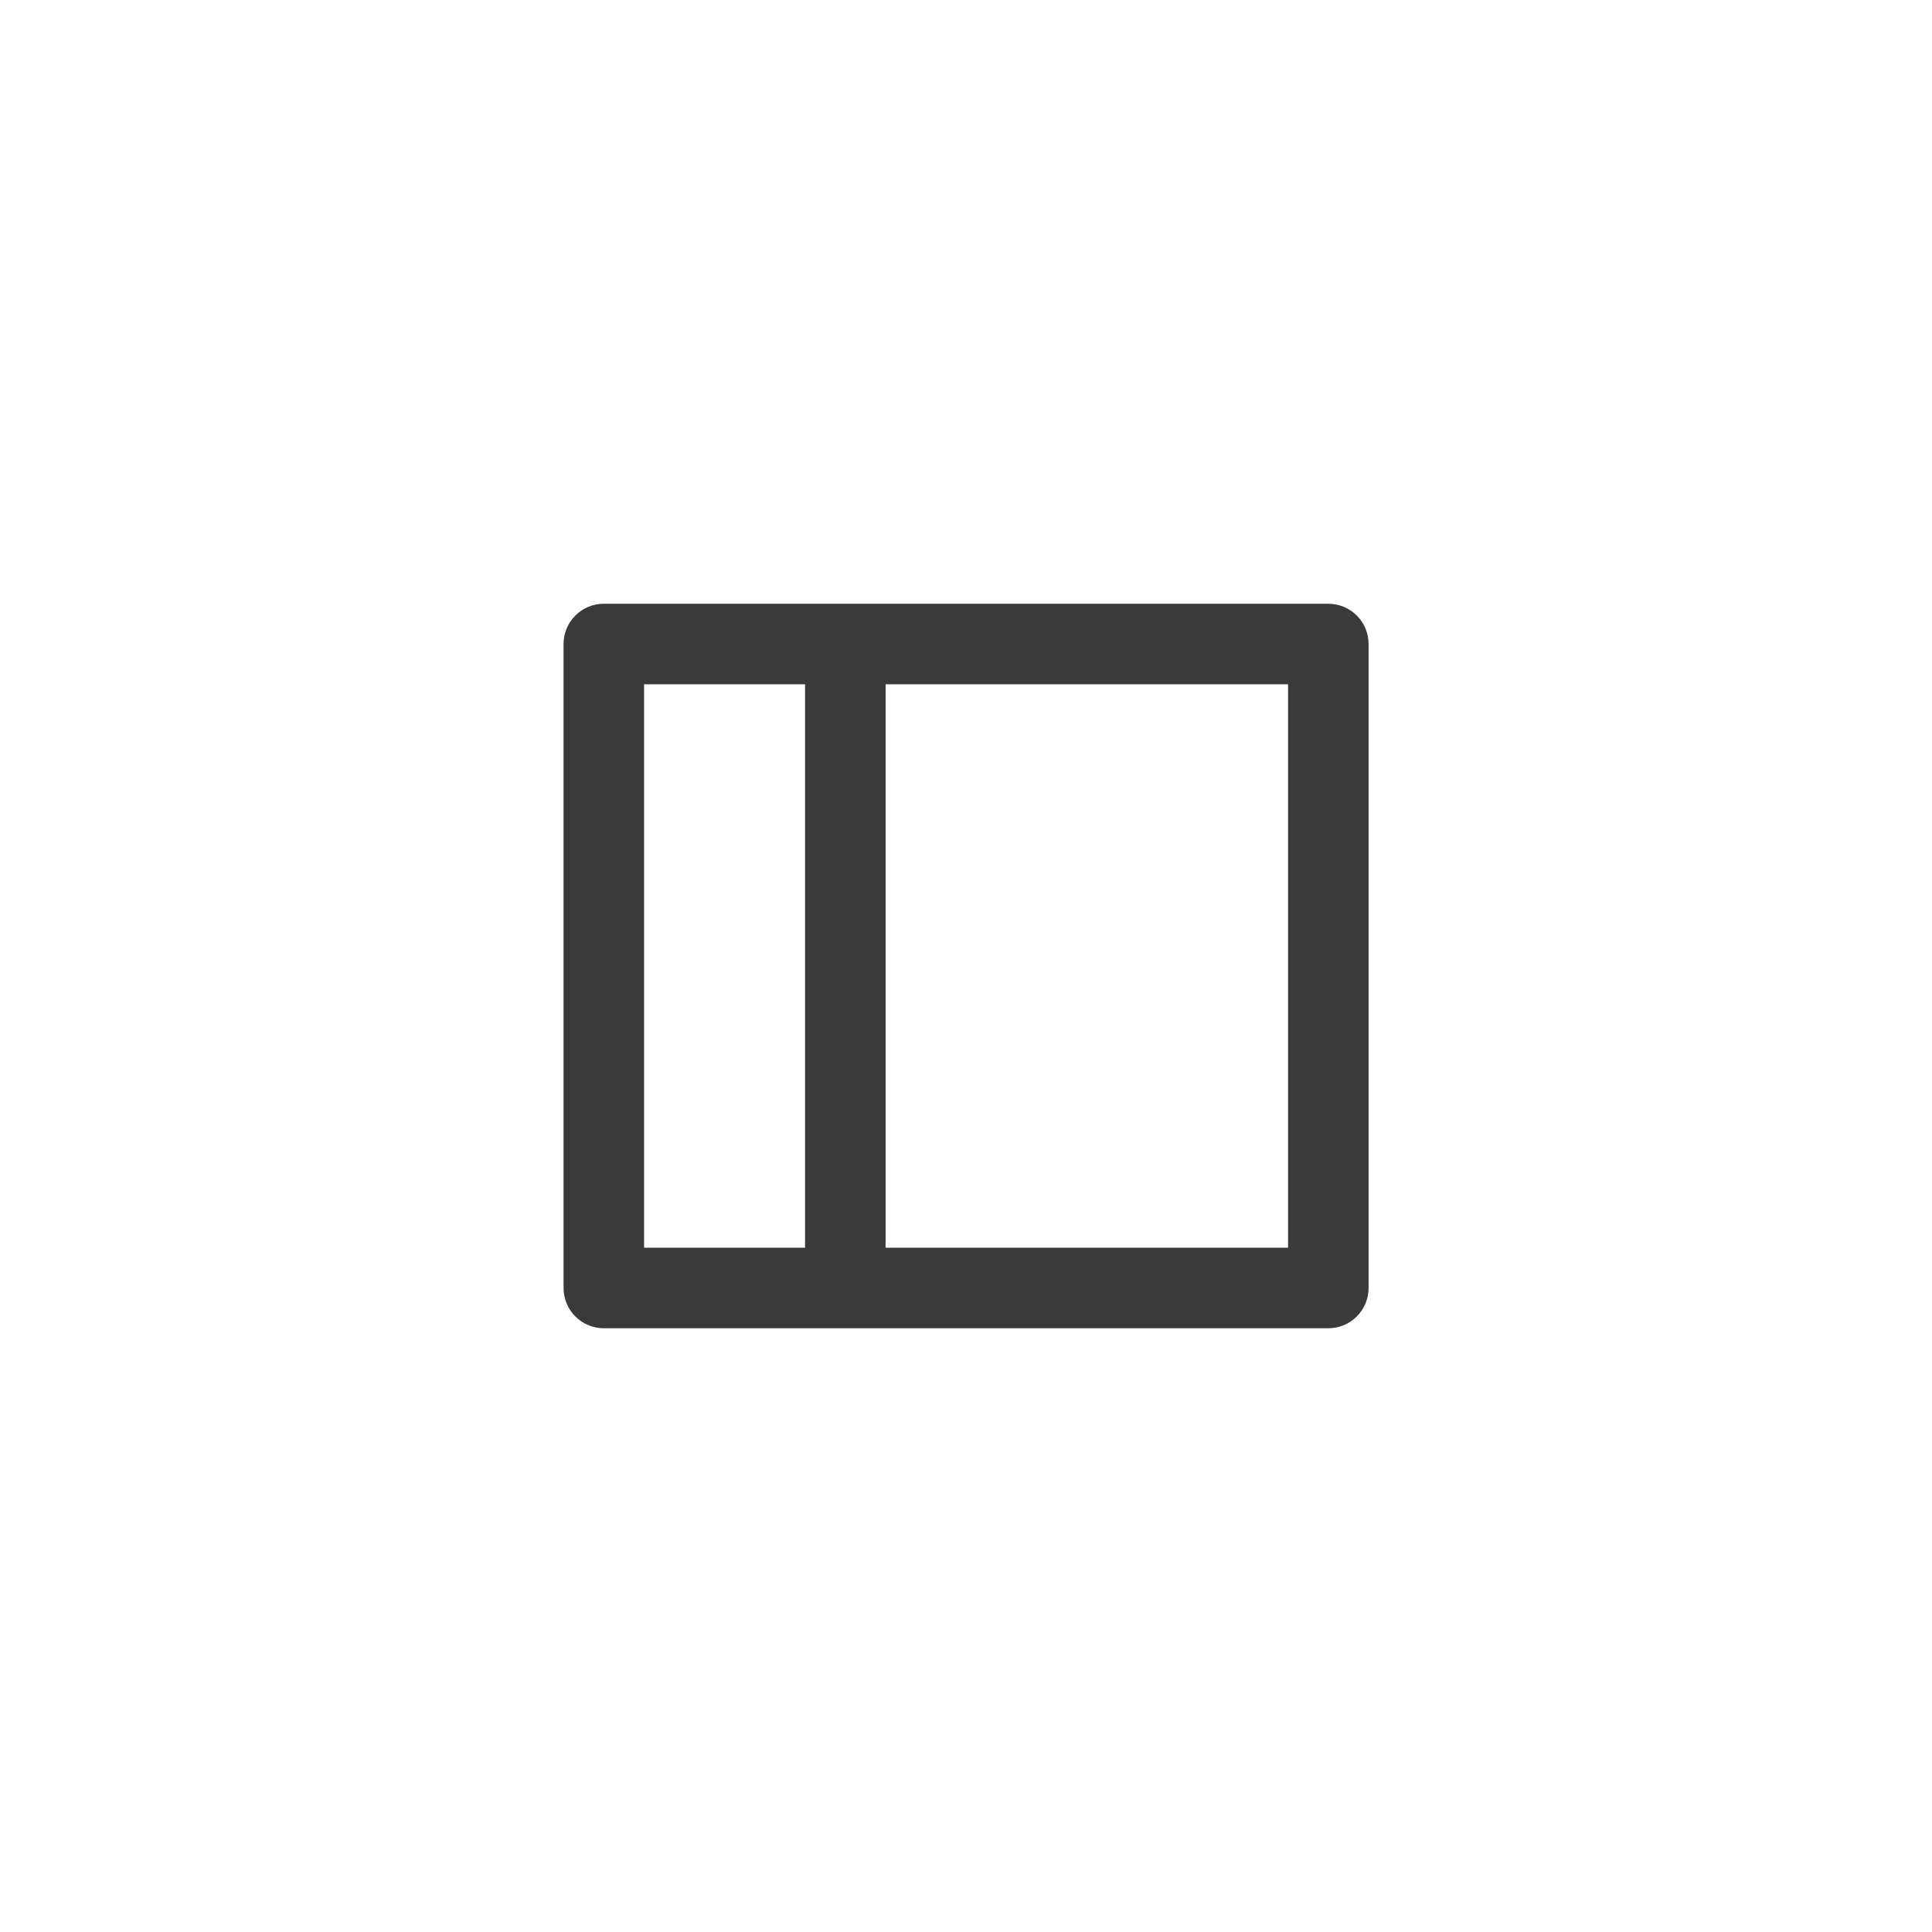 <svg width="40" height="40" viewBox="0 0 40 40" fill="none" xmlns="http://www.w3.org/2000/svg">
<path d="M12.501 12.5H27.501C27.962 12.5 28.335 12.873 28.335 13.333V26.667C28.335 27.127 27.962 27.5 27.501 27.5H12.501C12.041 27.5 11.668 27.127 11.668 26.667V13.333C11.668 12.873 12.041 12.5 12.501 12.5ZM16.668 14.167H13.335V25.833H16.668V14.167ZM18.335 14.167V25.833H26.668V14.167H18.335Z" fill="#3A3A3A"/>
</svg>
